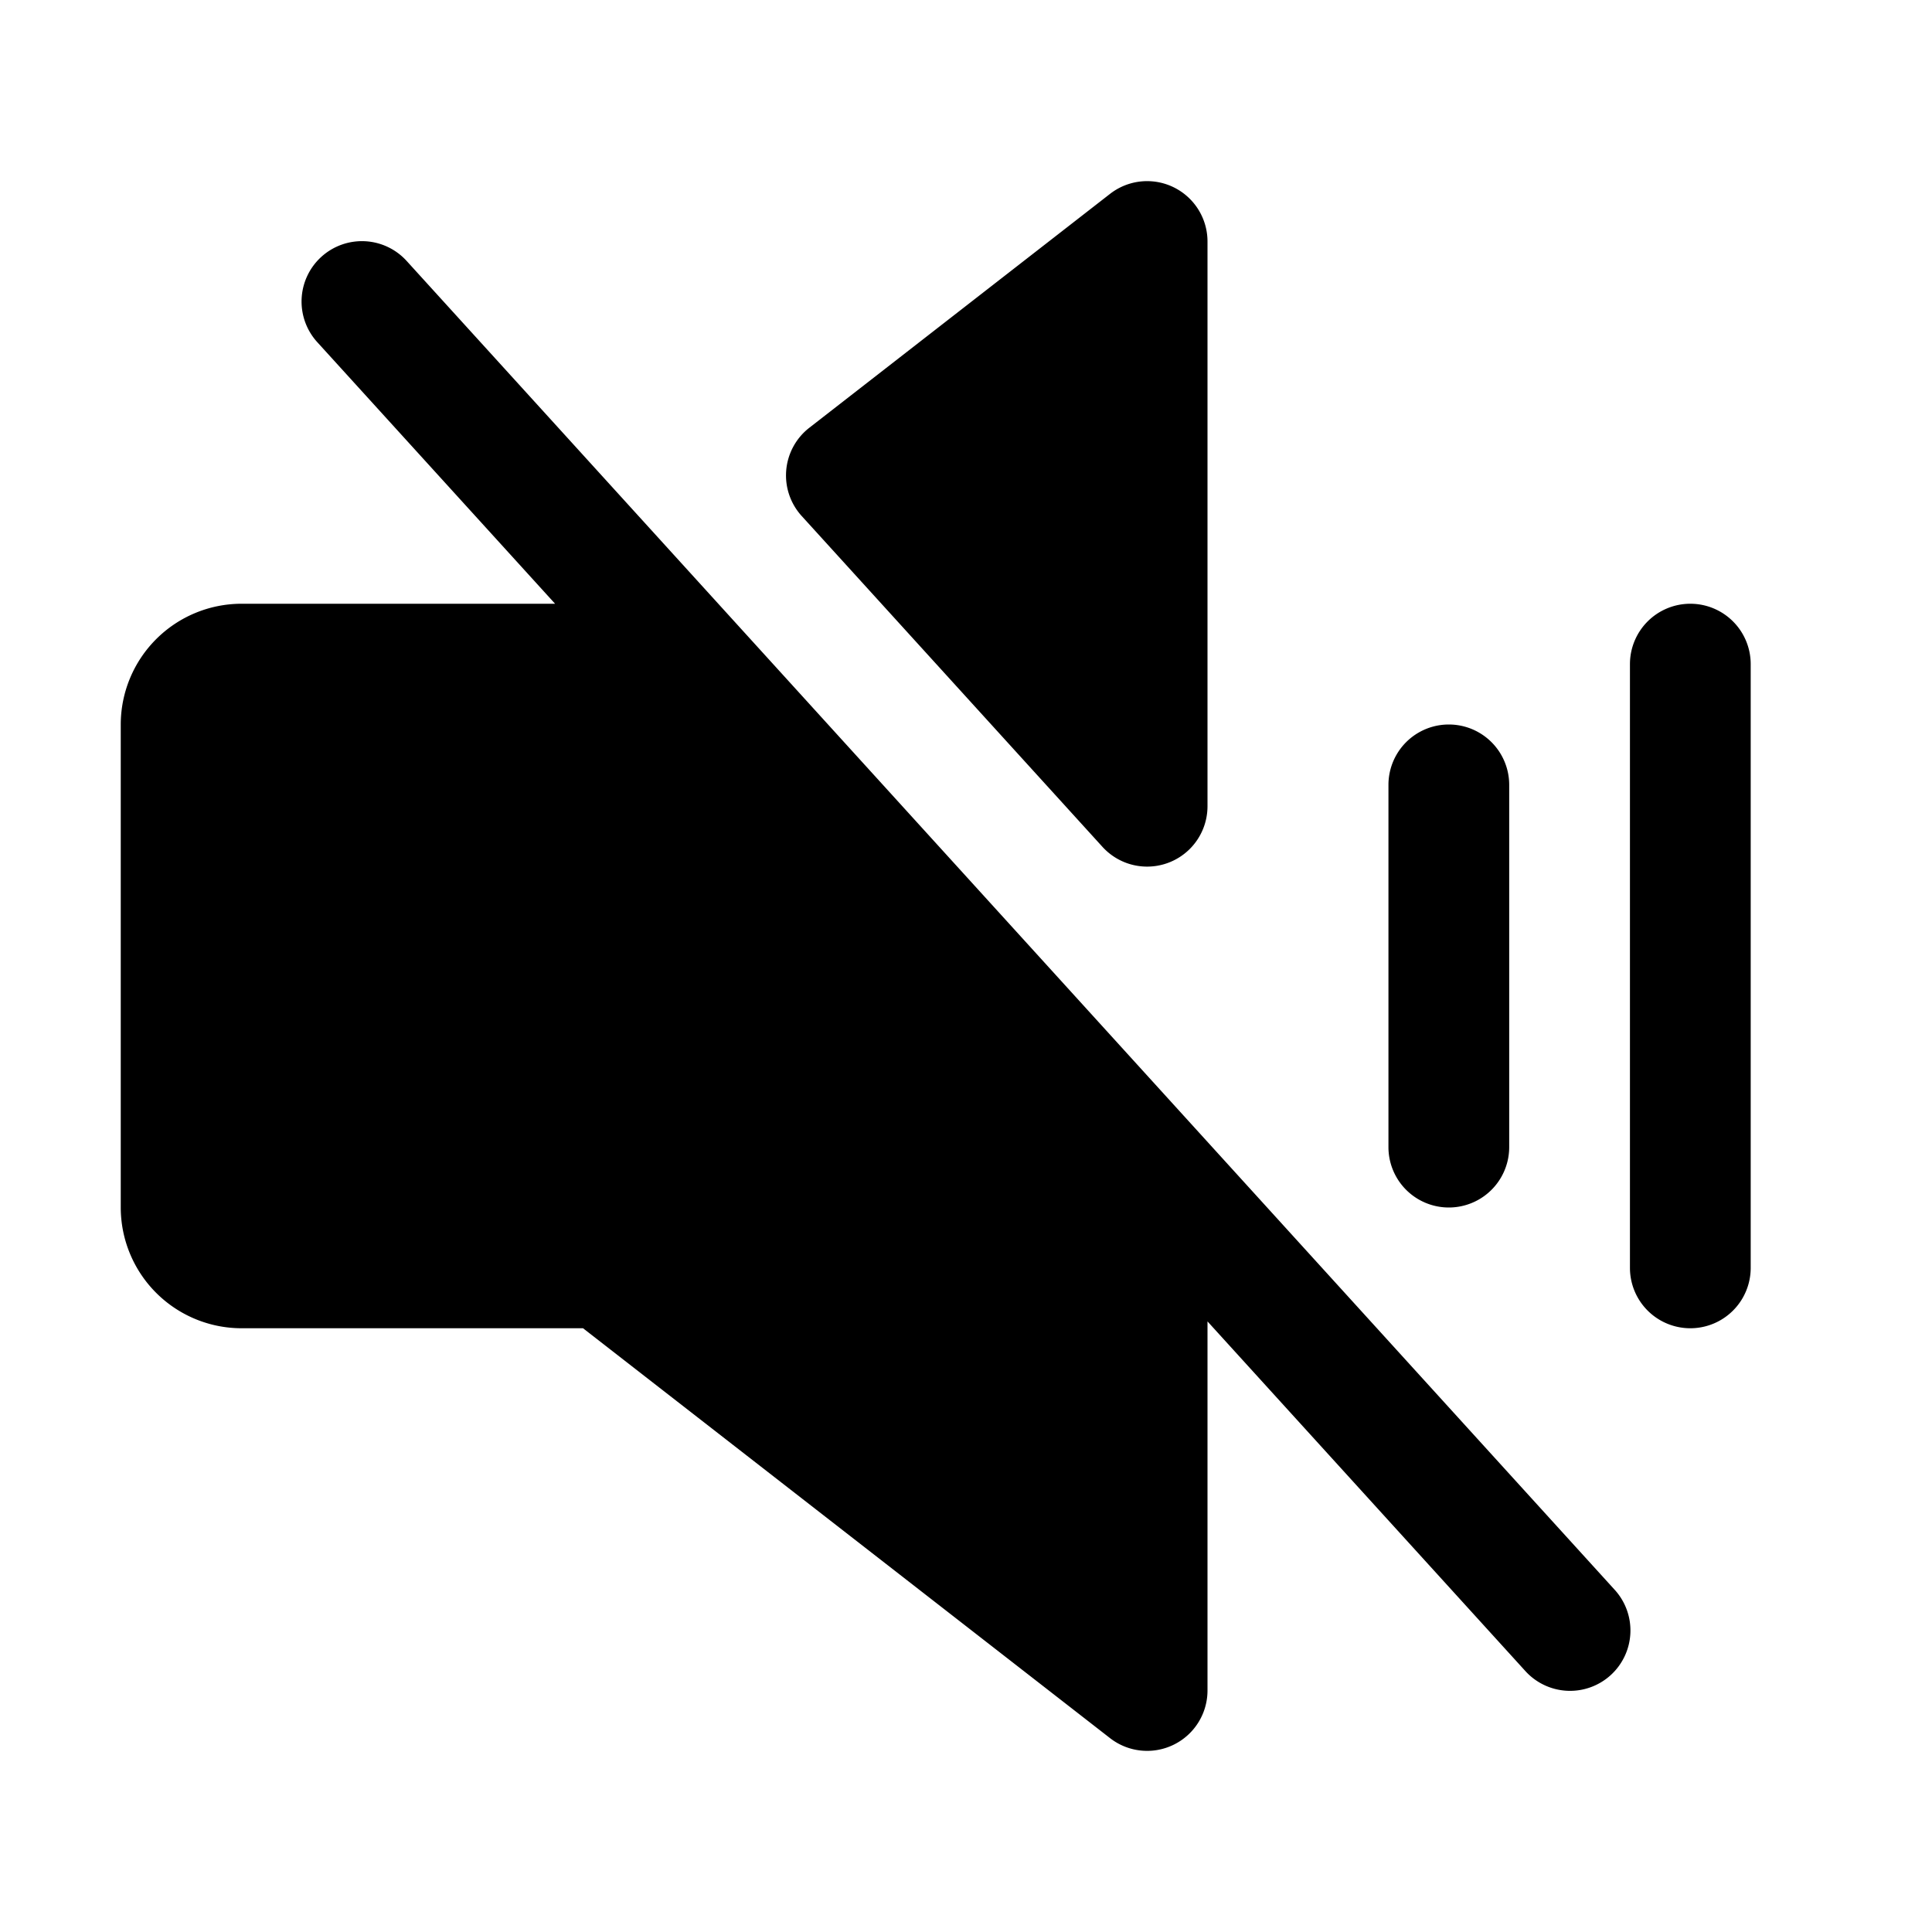 <?xml version="1.0" encoding="utf-8"?><!-- Скачано с сайта svg4.ru / Downloaded from svg4.ru -->
<svg fill="#000000" width="800px" height="800px" viewBox="0 0 256 256" id="Flat" xmlns="http://www.w3.org/2000/svg">
  <path d="M183.977,152V104a8,8,0,0,1,16,0v48a8,8,0,1,1-16,0Zm40-72a8,8,0,0,0-8,8v80a8,8,0,1,0,16,0V88A8,8,0,0,0,223.977,80ZM53.92,34.618A8.001,8.001,0,1,0,42.08,45.382L73.551,80H32A16.018,16.018,0,0,0,16,96v64a16.018,16.018,0,0,0,16,16H77.255l69.834,54.314A8,8,0,0,0,160,224V175.094l42.08,46.288a8.001,8.001,0,1,0,11.84-10.764Zm92.16,77.593A8,8,0,0,0,160,106.829V32a8,8,0,0,0-12.911-6.314L107.239,56.68a8,8,0,0,0-1.009,11.696Z"/>
</svg>